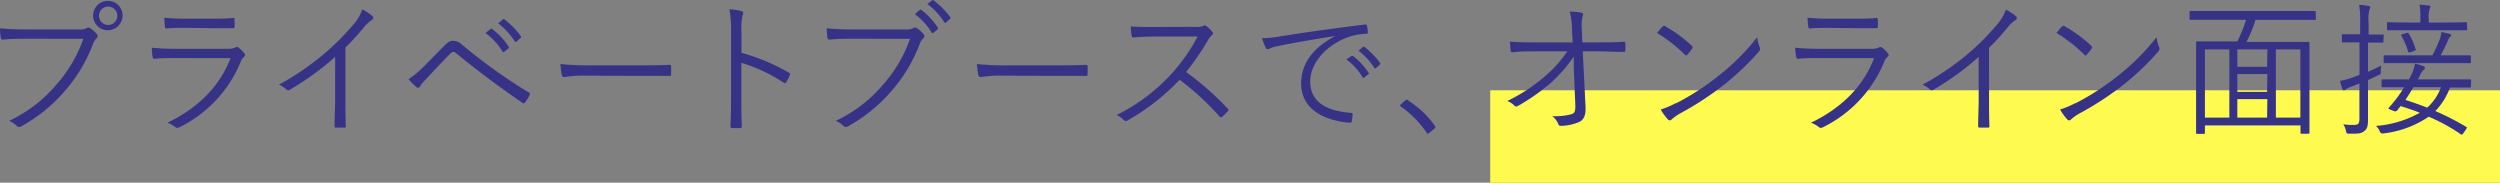 <svg xmlns="http://www.w3.org/2000/svg" width="378.8" height="27.68" viewBox="0 0 378.8 27.68">
  <rect x="0" y="0" width="378.8" height="27.68" fill="#808080" stroke="none"/>
  <defs>
    <style>
      .cls-1 {
        fill: #fffa50;
      }

      .cls-2 {
        fill: #363387;
      }
    </style>
  </defs>
  <g id="レイヤー_2" data-name="レイヤー 2">
    <g id="モーダル">
      <rect class="cls-1" x="225.8" y="13.68" width="153" height="14"/>
      <g>
        <path class="cls-2" d="M4.2,5.87c-1.3,0-2.51,0-3.69.13-.27,0-.36-.06-.4-.35S0,4.66,0,4.29c1.36.13,2.6.17,4.22.17H12a1.91,1.91,0,0,0,1.1-.2.53.53,0,0,1,.57,0,5.09,5.09,0,0,1,1,.9.46.46,0,0,1-.06.68,2.12,2.12,0,0,0-.49.75,23.3,23.3,0,0,1-4.31,7.21,23.88,23.88,0,0,1-6.53,5.31.55.55,0,0,1-.75-.05,3.89,3.89,0,0,0-1.14-.75,21.13,21.13,0,0,0,7.1-5.43,20.82,20.82,0,0,0,4.14-7ZM18.57,2.35A2.23,2.23,0,1,1,16.35.13,2.21,2.21,0,0,1,18.57,2.35ZM15,2.35A1.39,1.39,0,1,0,16.35,1,1.39,1.39,0,0,0,15,2.35Z"/>
        <path class="cls-2" d="M26.55,8.8c-1.23,0-2.2,0-3.1.11-.2,0-.28-.07-.33-.29A10.94,10.94,0,0,1,23,7.23a36.47,36.47,0,0,0,3.65.16H34.5a2.39,2.39,0,0,0,1.07-.16c.27-.13.38-.15.6,0a4.67,4.67,0,0,1,.81.79c.22.28.2.42,0,.59a1.81,1.81,0,0,0-.51.75,19.15,19.15,0,0,1-9.28,9.92c-.27.13-.42.13-.6,0a3.78,3.78,0,0,0-1.23-.68c4.58-2.2,7.92-5.46,9.57-9.79Zm1.79-4.58c-1.17,0-2.16,0-3.13.09C25,4.33,25,4.24,25,4a10.51,10.51,0,0,1-.11-1.32,30.93,30.93,0,0,0,3.58.15h3.41c1.39,0,2.36,0,3.41-.11.2,0,.25.07.25.27a8.17,8.17,0,0,1,0,1c0,.24-.05.31-.29.28-1,0-1.94,0-3.28,0Z"/>
        <path class="cls-2" d="M52.34,15.07c0,1.32,0,2.57.06,4,0,.2,0,.26-.22.26-.39,0-.88,0-1.27,0-.18,0-.22-.06-.22-.26,0-1.32.09-2.64.09-3.92V8.62a41.78,41.78,0,0,1-6.91,5,.38.38,0,0,1-.51-.09,4,4,0,0,0-1.1-.7A40.56,40.56,0,0,0,49.1,8.16a35.67,35.67,0,0,0,4.27-4.25,6.83,6.83,0,0,0,1.52-2.48,6.55,6.55,0,0,1,1.52,1,.35.35,0,0,1-.09.61A5.35,5.35,0,0,0,55.09,4.2c-.93,1.12-1.72,2-2.75,3Z"/>
        <path class="cls-2" d="M64.24,10.05l3.13-3.17c.52-.53.83-.7,1.29-.7A1.91,1.91,0,0,1,70,6.77,83.23,83.23,0,0,0,80.1,14a.28.28,0,0,1,.14.42,7,7,0,0,1-.69,1.1.24.24,0,0,1-.39.06c-3.5-2.4-6.87-4.9-10-7.48a.72.72,0,0,0-.44-.24.55.55,0,0,0-.42.2c-1,1-2.2,2.26-3.69,3.87a8.08,8.08,0,0,0-1,1.19.3.3,0,0,1-.5.09A11.56,11.56,0,0,1,61.91,12,15.63,15.63,0,0,0,64.24,10.05ZM74.32,4.4a.17.17,0,0,1,.26,0,10.58,10.58,0,0,1,2.49,2.66.16.16,0,0,1,0,.24l-.64.53a.17.17,0,0,1-.28,0A9.55,9.55,0,0,0,73.55,5Zm1.87-1.46c.09-.06.15-.08.24,0A12.53,12.53,0,0,1,78.94,5.5c.06.11,0,.17-.07.26l-.59.53c-.09.09-.18.09-.27,0a10.44,10.44,0,0,0-2.53-2.75Z"/>
        <path class="cls-2" d="M88.51,11.46a17.88,17.88,0,0,0-3,.22c-.2,0-.31-.09-.38-.31a13.72,13.72,0,0,1-.22-1.67,41.41,41.41,0,0,0,4.86.2h6.76c1.52,0,3.14,0,4.82-.07.26,0,.33,0,.33.26a11,11,0,0,1,0,1.15c0,.24-.07.28-.33.26-1.65,0-3.28,0-4.76,0Z"/>
        <path class="cls-2" d="M112.35,8A31.18,31.18,0,0,1,119.53,11c.17.09.22.2.15.35a6.39,6.39,0,0,1-.53,1.08c-.13.18-.22.22-.42.09a24.35,24.35,0,0,0-6.4-3v5.1c0,1.35,0,3.06.07,4.49,0,.22-.05.29-.29.29a10.46,10.46,0,0,1-1.12,0c-.24,0-.31-.07-.31-.31.07-1.41.09-3.12.09-4.47V4.92a19,19,0,0,0-.24-3.52,9.32,9.32,0,0,1,1.82.29c.36.09.27.33.16.66a9.12,9.12,0,0,0-.16,2.44Z"/>
        <path class="cls-2" d="M129.45,5.87c-1.3,0-2.51,0-3.7.13-.26,0-.35-.06-.39-.35s-.09-1-.11-1.36a42.17,42.17,0,0,0,4.22.17h7.79a1.91,1.91,0,0,0,1.1-.2.53.53,0,0,1,.57,0,5.09,5.09,0,0,1,1,.9.46.46,0,0,1-.06.68,2.12,2.12,0,0,0-.49.75,23.3,23.3,0,0,1-4.31,7.21,24,24,0,0,1-6.53,5.31.55.55,0,0,1-.75-.05,4,4,0,0,0-1.15-.75,21.08,21.08,0,0,0,7.11-5.43,20.82,20.82,0,0,0,4.14-7Zm9.9-4.36a.19.19,0,0,1,.26,0,10.8,10.8,0,0,1,2.49,2.67c.07.08,0,.17,0,.24l-.64.53a.19.19,0,0,1-.29,0,9.42,9.42,0,0,0-2.55-2.81ZM141.22.06c.09-.06.15-.09.24,0A12.74,12.74,0,0,1,144,2.61c.07.11,0,.18-.07.27l-.59.53c-.09.08-.18.08-.26-.05A10.61,10.61,0,0,0,140.52.61Z"/>
        <path class="cls-2" d="M151.62,11.46a17.82,17.82,0,0,0-3,.22c-.2,0-.31-.09-.38-.31a12,12,0,0,1-.22-1.67,41.41,41.41,0,0,0,4.86.2h6.76c1.52,0,3.14,0,4.82-.07.26,0,.33,0,.33.26a11,11,0,0,1,0,1.15c0,.24-.07.28-.33.26-1.66,0-3.28,0-4.76,0Z"/>
        <path class="cls-2" d="M181.13,4.07a2.3,2.3,0,0,0,1.25-.18.37.37,0,0,1,.44.07,5.47,5.47,0,0,1,.9.9c.14.17.09.33-.11.5a2.91,2.91,0,0,0-.63.82,39.59,39.59,0,0,1-3.26,4.73A44.81,44.81,0,0,1,186,16.43c.2.18.2.24,0,.46a8.5,8.5,0,0,1-.8.79c-.15.14-.24.14-.39,0a40.81,40.81,0,0,0-6.07-5.59,33.63,33.63,0,0,1-7.86,6.14c-.24.13-.37.15-.55,0a3.85,3.85,0,0,0-1.14-.8,28.29,28.29,0,0,0,8.09-6,27.38,27.38,0,0,0,4.18-5.89H174.9c-1.23,0-2.18.06-3.17.13-.19,0-.22-.07-.26-.24A8.17,8.17,0,0,1,171.34,4c1.08.09,2,.09,3.41.09Z"/>
        <path class="cls-2" d="M202.23,5.47c-3.14.5-5.85.94-8.49,1.49a4.5,4.5,0,0,0-1.25.35,1.24,1.24,0,0,1-.4.15.37.37,0,0,1-.29-.19,12,12,0,0,1-.59-1.48,17.41,17.41,0,0,0,2.6-.25c3.11-.51,7.35-1.13,12.95-1.82.21,0,.32,0,.36.16a6.41,6.41,0,0,1,.13,1c0,.19-.07.23-.28.25a8.57,8.57,0,0,0-3.05.63c-3,1.21-5.39,3.78-5.39,6.58,0,3.47,3,4.49,6.08,4.75.27,0,.34.06.34.22a6.66,6.66,0,0,1-.13,1c0,.23-.1.31-.33.29-3.54-.31-7.34-1.82-7.34-6,0-2.95,1.82-5.37,5.1-7.11Zm2.55,3c.06,0,.12,0,.21,0A10.41,10.41,0,0,1,207.35,11a.16.16,0,0,1,0,.23l-.61.5a.17.17,0,0,1-.27,0A9.15,9.15,0,0,0,204,9Zm1.73-1.36c.09-.06.15-.08.23,0a12.07,12.07,0,0,1,2.39,2.45c.06.1,0,.16-.07.25l-.56.5c-.08.08-.17.08-.25,0a9.8,9.8,0,0,0-2.41-2.62Z"/>
        <path class="cls-2" d="M212.91,15.23a.37.37,0,0,1,.23-.12c.06,0,.12,0,.23.12a14.38,14.38,0,0,1,4,3.77.39.39,0,0,1,.11.25c0,.08,0,.14-.15.25l-.75.62c-.11.09-.17.13-.21.13s-.15,0-.23-.17a15.41,15.41,0,0,0-3.85-3.91c-.1-.06-.14-.1-.14-.14s0-.11.1-.21Z"/>
        <path class="cls-2" d="M238.46,8.58a22.87,22.87,0,0,1-3.5,4A32.08,32.08,0,0,1,230.1,16c-.31.18-.47.18-.64,0a3,3,0,0,0-1.08-.7A25.23,25.23,0,0,0,234,11.63a17.63,17.63,0,0,0,3.47-3.85h-4.73c-1.14,0-2.4,0-3.58.14-.18,0-.25-.07-.27-.29s-.09-.88-.11-1.32c1.34.11,2.66.11,3.94.11h5.57l-.11-2.11a11.07,11.07,0,0,0-.33-2.55,9.53,9.53,0,0,1,1.82.17c.24.07.24.29.13.51a6.43,6.43,0,0,0-.13,1.93l.09,2.05H242c1.43,0,2.5,0,4-.09.2,0,.28.07.28.22V7.63c0,.18-.08.24-.28.24-1.48,0-2.62-.09-4-.09h-2.18l.42,8.39c.06,1.36-.29,2-1,2.33a7.5,7.5,0,0,1-2.68.57c-.29,0-.38-.07-.44-.26a2.83,2.83,0,0,0-.93-1.21,9.6,9.6,0,0,0,2.82-.27c.55-.15.72-.37.68-1.49l-.24-5.59Z"/>
        <path class="cls-2" d="M251.94,4a.27.27,0,0,1,.4,0,20.42,20.42,0,0,1,4,2.93c.15.15.17.24.06.42a8.56,8.56,0,0,1-.74.94c-.14.16-.2.18-.36,0A22.88,22.88,0,0,0,251.08,5C251.37,4.62,251.7,4.22,251.94,4Zm2,11.66a37.77,37.77,0,0,0,6.36-4.1,34.21,34.21,0,0,0,5.94-5.91,7.07,7.07,0,0,0,.37,1.45c.14.28.11.46-.15.77a39.9,39.9,0,0,1-5.35,5.06,46.55,46.55,0,0,1-6.6,4.29,8.05,8.05,0,0,0-1.21.86.36.36,0,0,1-.59,0,8.23,8.23,0,0,1-1.08-1.49A12.43,12.43,0,0,0,253.92,15.62Z"/>
        <path class="cls-2" d="M275.59,8.8c-1.23,0-2.2,0-3.1.11-.2,0-.29-.07-.33-.29A9.37,9.37,0,0,1,272,7.23a36.47,36.47,0,0,0,3.65.16h7.87a2.45,2.45,0,0,0,1.08-.16c.27-.13.38-.15.6,0a4.67,4.67,0,0,1,.81.79c.22.28.2.42,0,.59a1.81,1.81,0,0,0-.51.75,19.15,19.15,0,0,1-9.28,9.92c-.27.13-.42.13-.6,0a3.78,3.78,0,0,0-1.23-.68c4.58-2.2,7.92-5.46,9.57-9.79Zm1.78-4.58c-1.16,0-2.15,0-3.12.09-.2,0-.24-.07-.26-.31a10.51,10.51,0,0,1-.11-1.32,30.93,30.93,0,0,0,3.58.15h3.41c1.39,0,2.36,0,3.41-.11.2,0,.24.07.24.27a5.45,5.45,0,0,1,0,1c0,.24,0,.31-.28.28-1,0-1.94,0-3.28,0Z"/>
        <path class="cls-2" d="M301.38,15.07c0,1.32,0,2.57.06,4,0,.2,0,.26-.22.26-.39,0-.88,0-1.27,0-.18,0-.22-.06-.22-.26,0-1.32.08-2.64.08-3.92V8.62a41.71,41.71,0,0,1-6.9,5,.38.38,0,0,1-.51-.09,4.15,4.15,0,0,0-1.1-.7,40.56,40.56,0,0,0,6.84-4.64,36.43,36.43,0,0,0,4.27-4.25,7,7,0,0,0,1.52-2.48,6.55,6.55,0,0,1,1.52,1,.35.35,0,0,1-.09.61,5.15,5.15,0,0,0-1.23,1.17c-.93,1.12-1.72,2-2.75,3Z"/>
        <path class="cls-2" d="M312.46,4a.27.27,0,0,1,.4,0,20.42,20.42,0,0,1,4,2.93c.16.15.18.24.07.42a8.58,8.58,0,0,1-.75.94c-.13.16-.2.18-.35,0A23.23,23.23,0,0,0,311.61,5C311.89,4.62,312.22,4.22,312.46,4Zm2,11.66a37.68,37.68,0,0,0,6.35-4.1,33.87,33.87,0,0,0,5.94-5.91,6.44,6.44,0,0,0,.38,1.45c.13.28.11.46-.16.77a40.42,40.42,0,0,1-5.34,5.06,46.55,46.55,0,0,1-6.6,4.29,7.09,7.09,0,0,0-1.21.86.37.37,0,0,1-.6,0,8.75,8.75,0,0,1-1.08-1.49A12.81,12.81,0,0,0,314.45,15.62Z"/>
        <path class="cls-2" d="M350.9,2.86c0,.13,0,.15-.18.15s-.81,0-2.88,0h-6.09a18.23,18.23,0,0,1-1.37,3.34h6.29c2.21,0,2.95,0,3.08,0s.18,0,.18.17,0,1,0,4V14.3c0,4.86,0,5.65,0,5.78s0,.18-.18.18h-1c-.15,0-.18,0-.18-.18V19H334.09v1.1c0,.16,0,.18-.17.18h-1c-.15,0-.17,0-.17-.18s0-.92,0-5.8V10.86c0-3.45,0-4.29,0-4.42s0-.17.17-.17.88,0,3.08,0h3A19.91,19.91,0,0,0,340.32,3h-5.5c-2.07,0-2.78,0-2.88,0s-.18,0-.18-.15v-1c0-.16,0-.18.18-.18s.81,0,2.88,0h13c2.07,0,2.75,0,2.88,0s.18,0,.18.18ZM337.79,7.48h-3.7V17.82h3.7Zm5.76,0H339v2.64h4.51Zm0,3.74H339v2.7h4.51Zm0,3.8H339v2.8h4.51Zm5-7.54h-3.71V17.82h3.71Z"/>
        <path class="cls-2" d="M361.13,6.29c0,.15,0,.17-.18.17s-.53,0-2,0h-.15v4.42c.64-.28,1.34-.61,2-.94a6.08,6.08,0,0,0-.06.94c0,.33,0,.35-.31.49l-1.63.77v2.66c0,1.43,0,2.48,0,3.32,0,1.06-.15,1.43-.59,1.76s-.77.4-2.18.37c-.46,0-.46,0-.57-.41a3.11,3.11,0,0,0-.4-1,11.93,11.93,0,0,0,1.65.09c.64,0,.79-.25.79-1V12.65l-1.23.48a3,3,0,0,0-.83.42.55.55,0,0,1-.29.13.22.22,0,0,1-.22-.18,9.73,9.73,0,0,1-.37-1.25,10.37,10.37,0,0,0,1.95-.53l1-.37V6.42H357c-1.43,0-1.85,0-2,0s-.16,0-.16-.17V5.36c0-.15,0-.17.16-.17s.55,0,2,0h.61V3.43a14.52,14.52,0,0,0-.15-2.69,9.31,9.31,0,0,1,1.41.16c.15,0,.26.09.26.17a.94.94,0,0,1-.13.42,6.15,6.15,0,0,0-.11,1.92V5.23H359c1.43,0,1.85,0,2,0s.18,0,.18.17Zm13.26,6.8c0,.15,0,.17-.17.17s-.86,0-3,0A10,10,0,0,1,369,16.83a38.71,38.71,0,0,1,4.67,2.39c.15.09.15.09,0,.36l-.4.57c-.2.28-.24.31-.4.2A28.13,28.13,0,0,0,368,17.68a15.22,15.22,0,0,1-6.82,2.53.84.84,0,0,1-.25,0c-.19,0-.26-.09-.39-.4a1.86,1.86,0,0,0-.55-.73,15.87,15.87,0,0,0,6.66-2c-.92-.35-1.89-.7-2.92-1l-.46.59c-.16.2-.29.27-.62.13l-.42-.17c-.37-.16-.39-.2-.22-.38a17.38,17.38,0,0,0,1.41-1.73c.24-.36.57-.82.86-1.3h-.2c-2.2,0-2.95,0-3.06,0s-.17,0-.17-.17v-.84c0-.15,0-.18.17-.18s.86,0,3.06,0H365c.17-.29.3-.57.44-.86a6.5,6.5,0,0,0,.48-1.52,8.47,8.47,0,0,1,1.3.38.26.26,0,0,1,.2.26c0,.13-.09.22-.22.33a2.22,2.22,0,0,0-.53.81l-.31.6h4.82c2.22,0,3,0,3.08,0s.17,0,.17.18Zm0-3.68c0,.13,0,.16-.17.16s-.86,0-3.06,0h-6.82c-2.2,0-2.95,0-3,0s-.17,0-.17-.16V8.55c0-.15,0-.17.17-.17s.84,0,3,0h4.22a20.82,20.82,0,0,0,1.17-2.59,4,4,0,0,0,.18-.93c.5.09.83.16,1.23.27.15,0,.26.11.26.22s-.09.19-.17.26a1.07,1.07,0,0,0-.29.46c-.35.82-.68,1.48-1.12,2.31h1.34c2.2,0,2.95,0,3.06,0s.17,0,.17.17Zm-.57-5c0,.16,0,.18-.17.18s-.84,0-3,0h-5.79c-2.13,0-2.86,0-3,0s-.18,0-.18-.18V3.54c0-.16,0-.18.18-.18s.86.05,3,.05h1.87V2.57a8.51,8.51,0,0,0-.13-1.85c.53,0,1,.07,1.38.11.16,0,.27.09.27.18a.88.88,0,0,1-.11.35A3.31,3.31,0,0,0,368,2.64v.77h2.64c2.13,0,2.86-.05,3-.05s.17,0,.17.18ZM364.6,5c.25-.06.29-.06.36.07A9.51,9.51,0,0,1,366,7.41c.05.15.05.22-.2.31l-.57.2c-.26.08-.33,0-.37-.16a9.93,9.93,0,0,0-1-2.31c-.07-.13-.09-.17.15-.26Zm1.08,8.21c-.37.64-.75,1.23-1.21,1.93q1.68.54,3.3,1.17a7.65,7.65,0,0,0,2.09-3.1Z"/>
      </g>
    </g>
  </g>
</svg>
